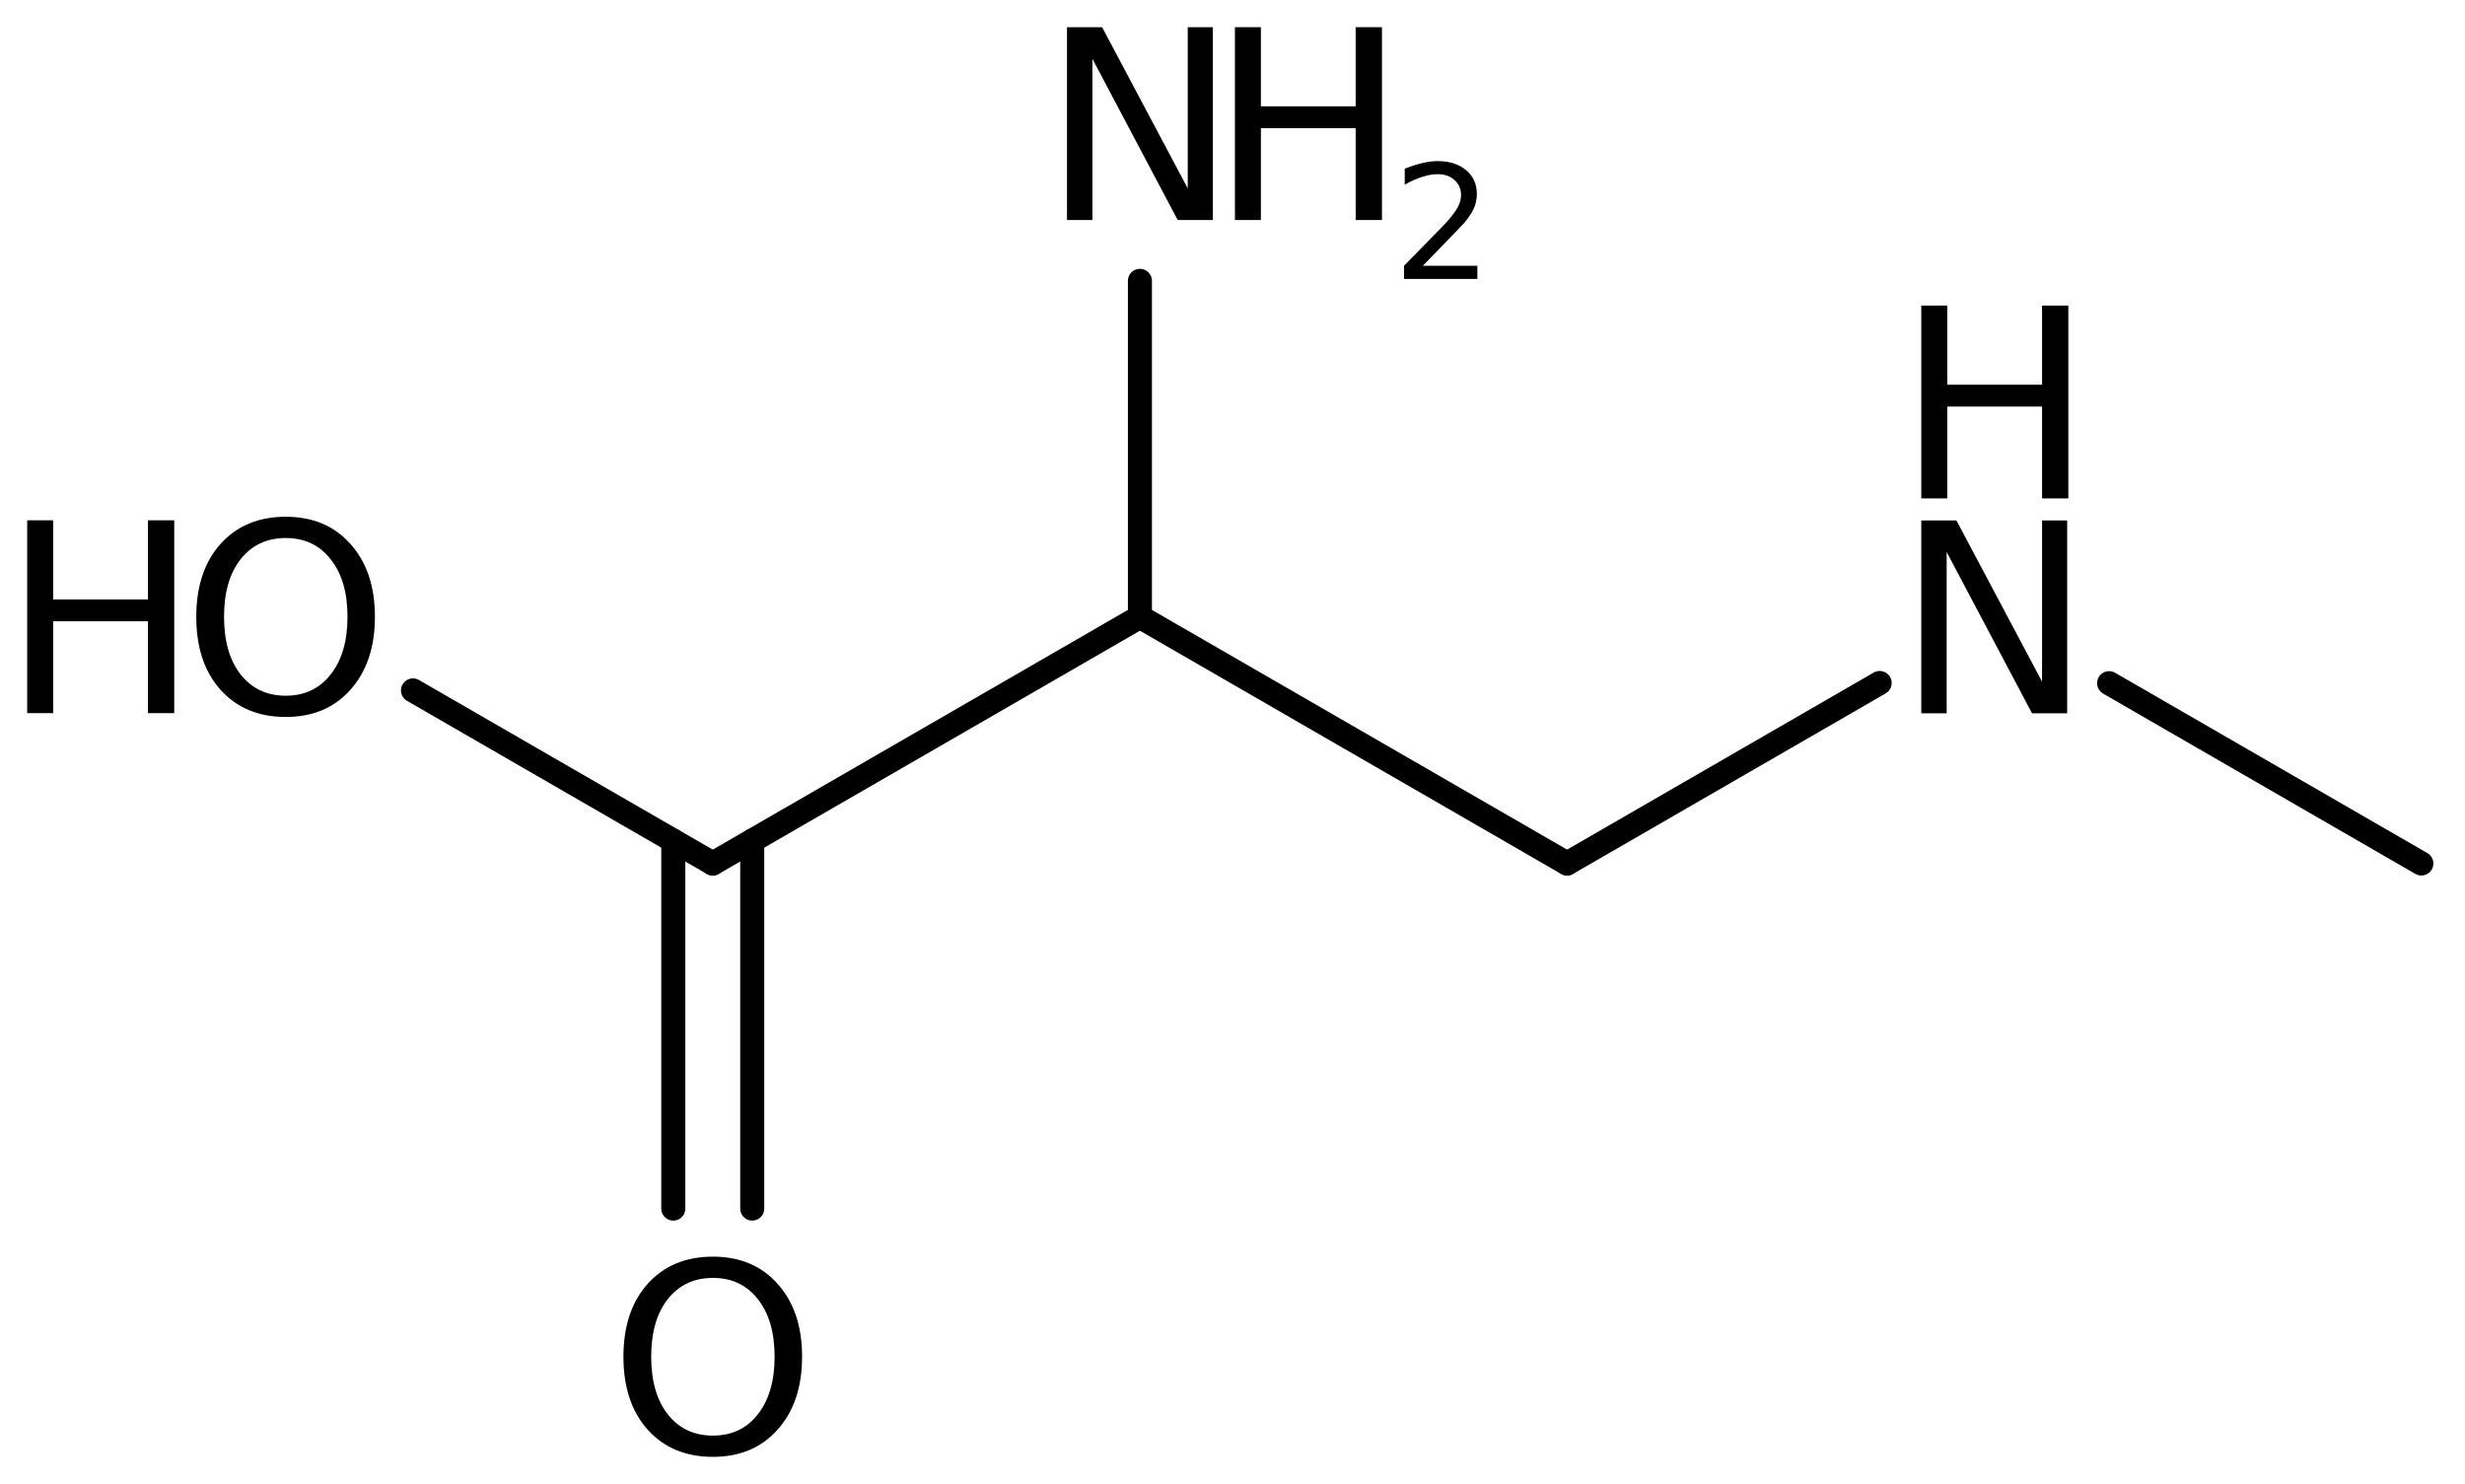 <?xml version='1.0' encoding='UTF-8'?>
<!DOCTYPE svg PUBLIC "-//W3C//DTD SVG 1.1//EN" "http://www.w3.org/Graphics/SVG/1.1/DTD/svg11.dtd">
<svg version='1.2' xmlns='http://www.w3.org/2000/svg' xmlns:xlink='http://www.w3.org/1999/xlink' width='50.776mm' height='30.568mm' viewBox='0 0 50.776 30.568'>
  <desc>Generated by the Chemistry Development Kit (http://github.com/cdk)</desc>
  <g stroke-linecap='round' stroke-linejoin='round' stroke='#000000' stroke-width='.495' fill='#000000'>
    <rect x='.0' y='.0' width='51.0' height='31.0' fill='#FFFFFF' stroke='none'/>
    <g id='mol1' class='mol'>
      <line id='mol1bnd1' class='bond' x1='49.877' y1='17.786' x2='43.445' y2='14.072'/>
      <line id='mol1bnd2' class='bond' x1='38.719' y1='14.068' x2='32.28' y2='17.786'/>
      <line id='mol1bnd3' class='bond' x1='32.28' y1='17.786' x2='23.481' y2='12.706'/>
      <line id='mol1bnd4' class='bond' x1='23.481' y1='12.706' x2='14.682' y2='17.786'/>
      <g id='mol1bnd5' class='bond'>
        <line x1='15.495' y1='17.317' x2='15.495' y2='24.894'/>
        <line x1='13.869' y1='17.317' x2='13.869' y2='24.894'/>
      </g>
      <line id='mol1bnd6' class='bond' x1='14.682' y1='17.786' x2='8.507' y2='14.221'/>
      <line id='mol1bnd7' class='bond' x1='23.481' y1='12.706' x2='23.481' y2='5.785'/>
      <g id='mol1atm2' class='atom'>
        <path d='M39.576 10.72h.724l1.764 3.321v-3.321h.517v3.972h-.724l-1.758 -3.321v3.321h-.523v-3.972z' stroke='none'/>
        <path d='M39.576 6.294h.535v1.63h1.953v-1.63h.541v3.972h-.541v-1.892h-1.953v1.892h-.535v-3.972z' stroke='none'/>
      </g>
      <path id='mol1atm6' class='atom' d='M14.685 26.322q-.584 -.0 -.93 .438q-.341 .432 -.341 1.186q-.0 .748 .341 1.186q.346 .438 .93 .438q.584 -.0 .925 -.438q.346 -.438 .346 -1.186q.0 -.754 -.346 -1.186q-.341 -.438 -.925 -.438zM14.685 25.884q.833 -.0 1.332 .56q.505 .559 .505 1.502q.0 .937 -.505 1.502q-.499 .56 -1.332 .56q-.839 -.0 -1.344 -.56q-.499 -.559 -.499 -1.502q.0 -.943 .499 -1.502q.505 -.56 1.344 -.56z' stroke='none'/>
      <g id='mol1atm7' class='atom'>
        <path d='M5.886 11.082q-.584 -.0 -.93 .438q-.341 .432 -.341 1.186q.0 .748 .341 1.186q.346 .438 .93 .438q.584 -.0 .925 -.438q.347 -.438 .347 -1.186q-.0 -.754 -.347 -1.186q-.341 -.438 -.925 -.438zM5.886 10.644q.834 -.0 1.332 .56q.505 .559 .505 1.502q.0 .937 -.505 1.502q-.498 .56 -1.332 .56q-.839 -.0 -1.344 -.56q-.499 -.559 -.499 -1.502q.0 -.943 .499 -1.502q.505 -.56 1.344 -.56z' stroke='none'/>
        <path d='M.56 10.717h.535v1.63h1.953v-1.63h.541v3.972h-.541v-1.892h-1.953v1.892h-.535v-3.972z' stroke='none'/>
      </g>
      <g id='mol1atm8' class='atom'>
        <path d='M21.979 .56h.723l1.764 3.321v-3.321h.517v3.972h-.724l-1.757 -3.321v3.321h-.523v-3.972z' stroke='none'/>
        <path d='M25.438 .56h.535v1.63h1.952v-1.63h.542v3.972h-.542v-1.892h-1.952v1.892h-.535v-3.972z' stroke='none'/>
        <path d='M29.308 5.475h1.124v.27h-1.511v-.27q.182 -.19 .5 -.511q.317 -.321 .398 -.412q.153 -.175 .215 -.296q.062 -.12 .062 -.237q.0 -.19 -.135 -.31q-.131 -.121 -.347 -.121q-.149 .0 -.317 .055q-.168 .051 -.361 .161v-.329q.193 -.076 .361 -.116q.171 -.041 .314 -.041q.368 .0 .587 .186q.223 .183 .223 .493q-.0 .15 -.055 .281q-.055 .132 -.201 .31q-.04 .044 -.255 .267q-.212 .222 -.602 .62z' stroke='none'/>
      </g>
    </g>
  </g>
</svg>
